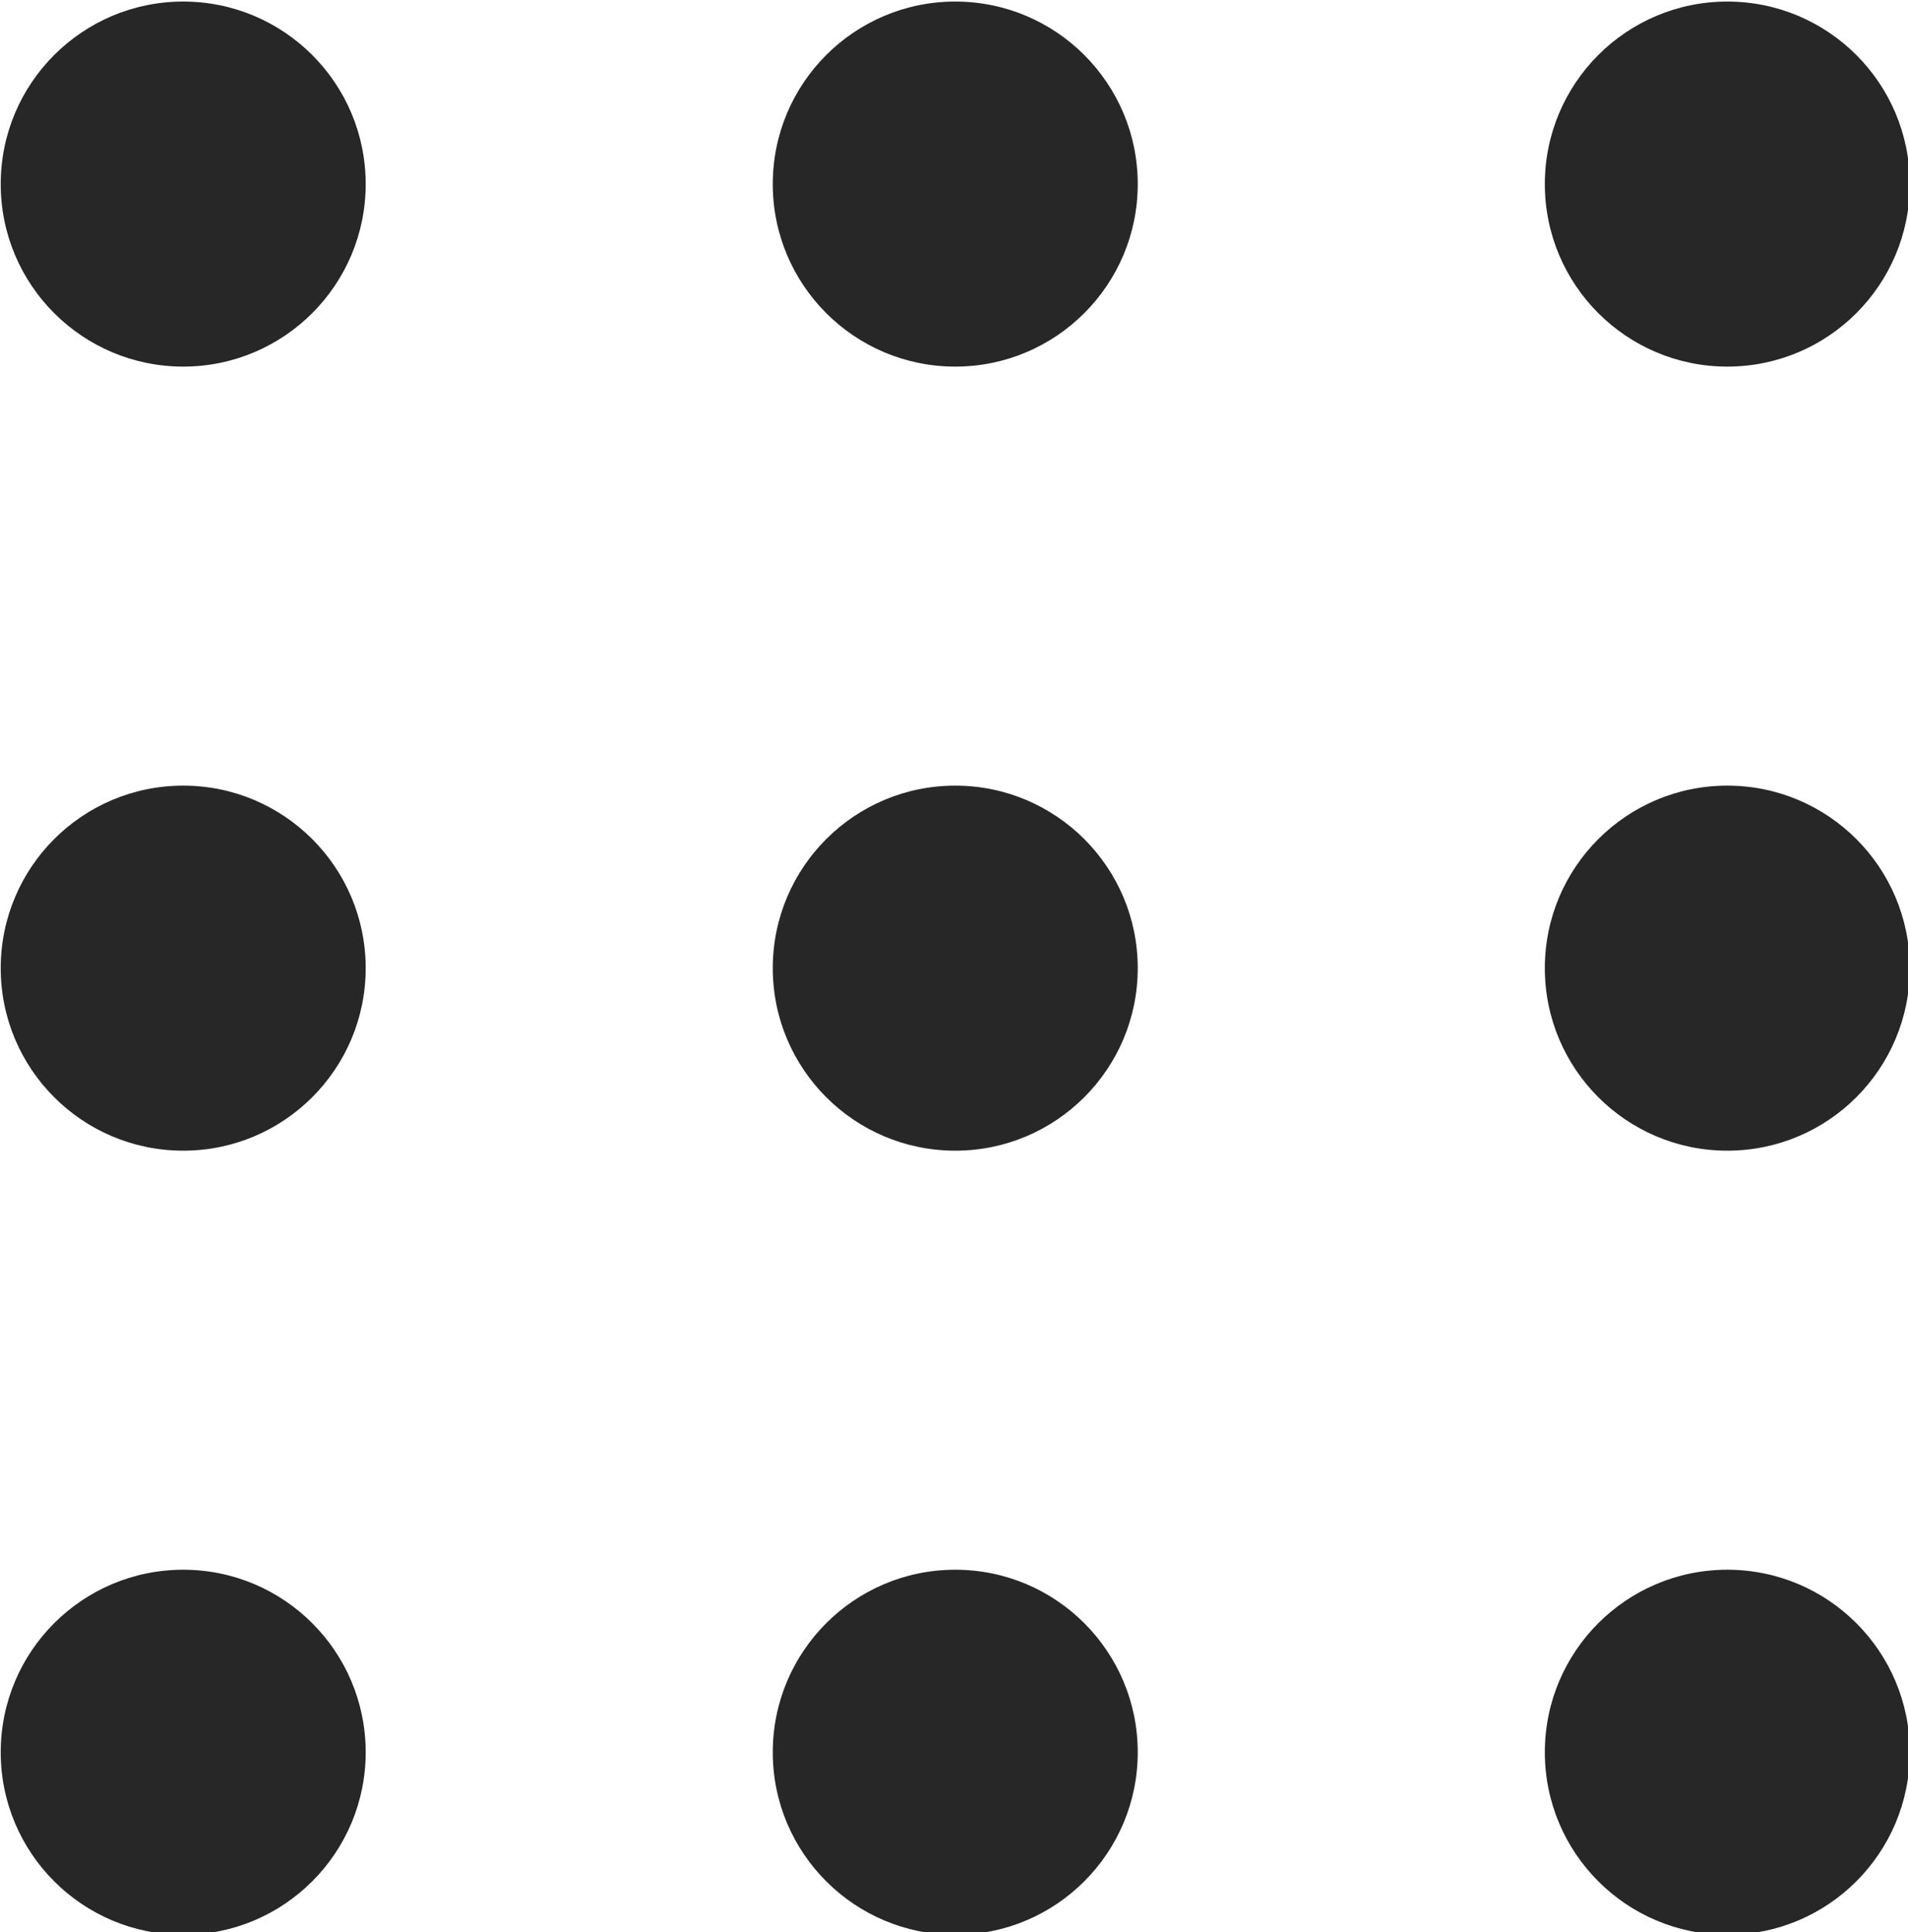 <?xml version="1.0" encoding="UTF-8" standalone="no"?><svg xmlns="http://www.w3.org/2000/svg" fill="#000000" height="52.158" viewBox="0 0 51.516 52.158" width="51.516"><g><g fill="#272727" paint-order="stroke fill markers" stroke-width="1.646" transform="matrix(.608 0 0 .608 -32.995 -71.3)"><circle cx="62.404" cy="125.443" r="8.104"/><circle cx="96.689" cy="125.443" r="8.104"/><circle cx="130.975" cy="125.443" r="8.104"/><circle cx="62.404" cy="160.256" r="8.104"/><circle cx="96.689" cy="160.256" r="8.104"/><circle cx="130.975" cy="160.256" r="8.104"/><circle cx="62.404" cy="195.07" r="8.104"/><circle cx="96.689" cy="195.07" r="8.104"/><circle cx="130.975" cy="195.07" r="8.104"/></g></g></svg>